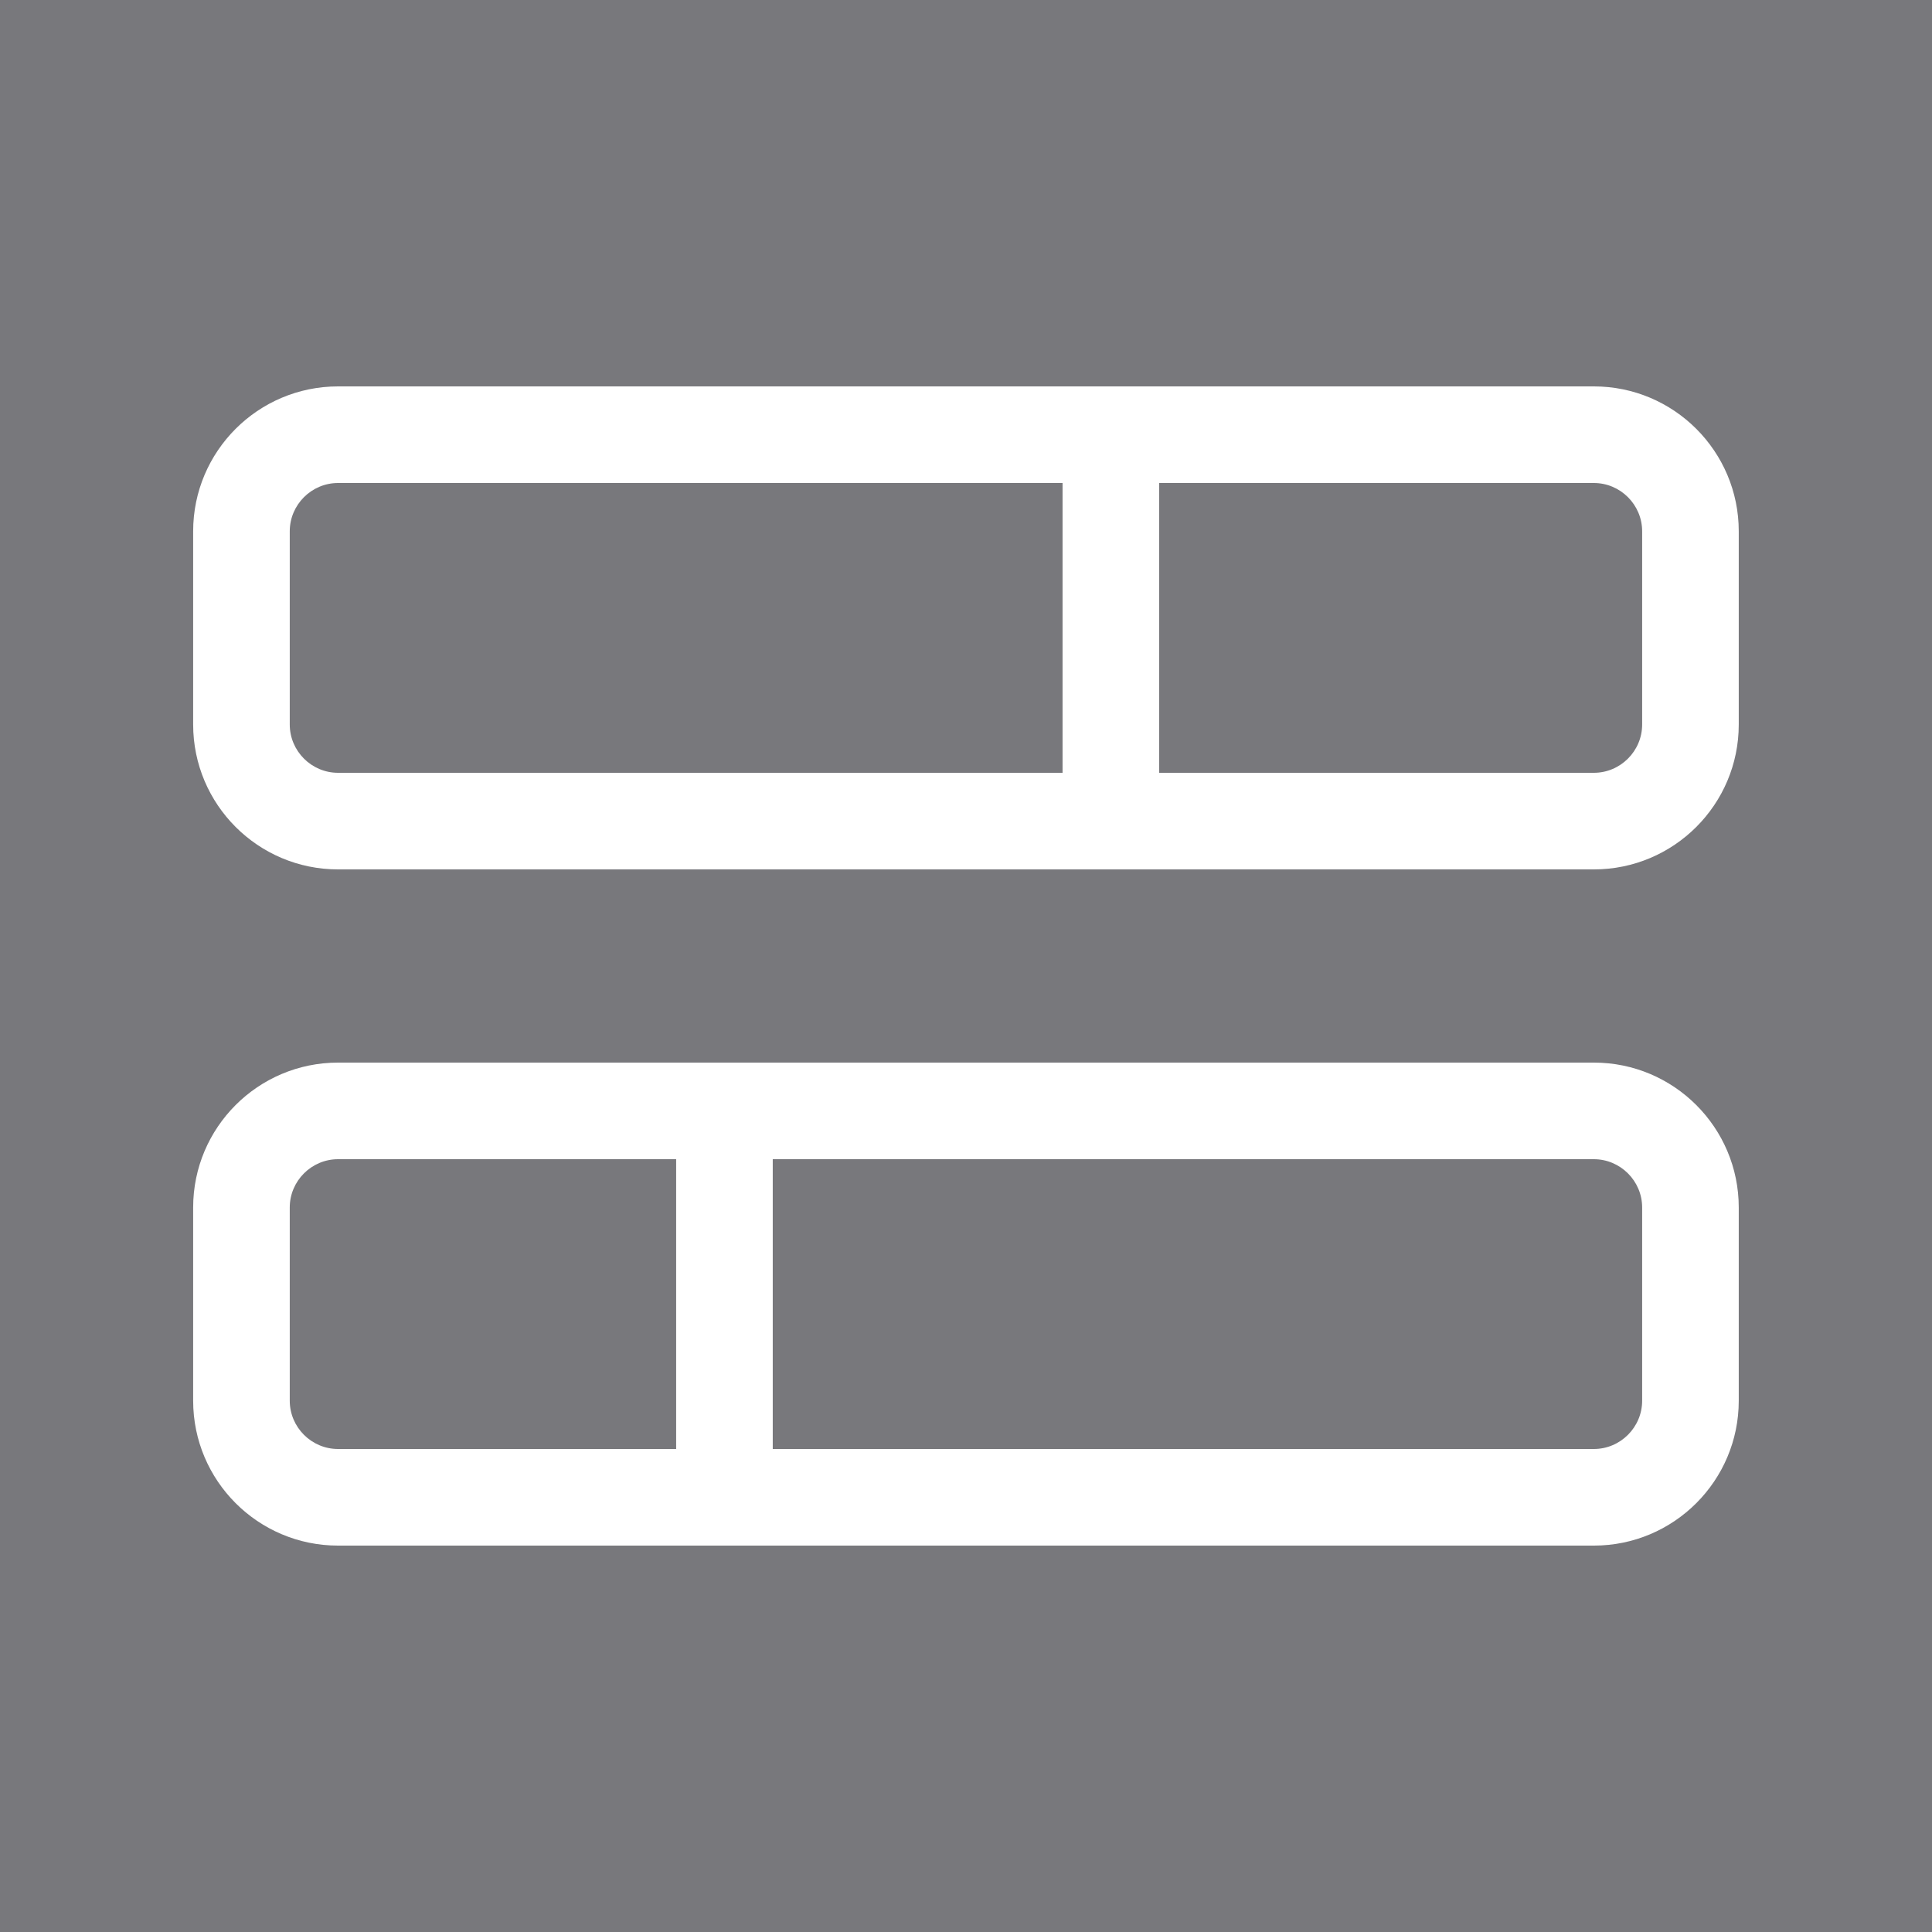 <svg width="40" height="40" viewBox="0 0 40 40" fill="none" xmlns="http://www.w3.org/2000/svg">
<rect x="0" y="0" width="40" height="40" fill="#808080" stroke="none"/>
<rect width="40" height="40" fill="#00034D" fill-opacity="0.06"/>
<path d="M32.999 10C33.549 10 33.999 10.45 33.999 11V15C33.999 15.55 33.549 16 32.999 16H23.999V10H32.999ZM6.999 10H21.999V16H6.999C6.449 16 5.999 15.55 5.999 15V11C5.999 10.45 6.449 10 6.999 10ZM6.999 8C5.343 8 3.999 9.344 3.999 11V15C3.999 16.656 5.343 18 6.999 18H32.999C34.655 18 35.999 16.656 35.999 15V11C35.999 9.344 34.655 8 32.999 8H6.999ZM32.999 24C33.549 24 33.999 24.45 33.999 25V29C33.999 29.55 33.549 30 32.999 30H15.999V24H32.999ZM6.999 24H13.999V30H6.999C6.449 30 5.999 29.55 5.999 29V25C5.999 24.45 6.449 24 6.999 24ZM6.999 22C5.343 22 3.999 23.344 3.999 25V29C3.999 30.656 5.343 32 6.999 32H32.999C34.655 32 35.999 30.656 35.999 29V25C35.999 23.344 34.655 22 32.999 22H6.999Z" fill="white"/>
</svg>
